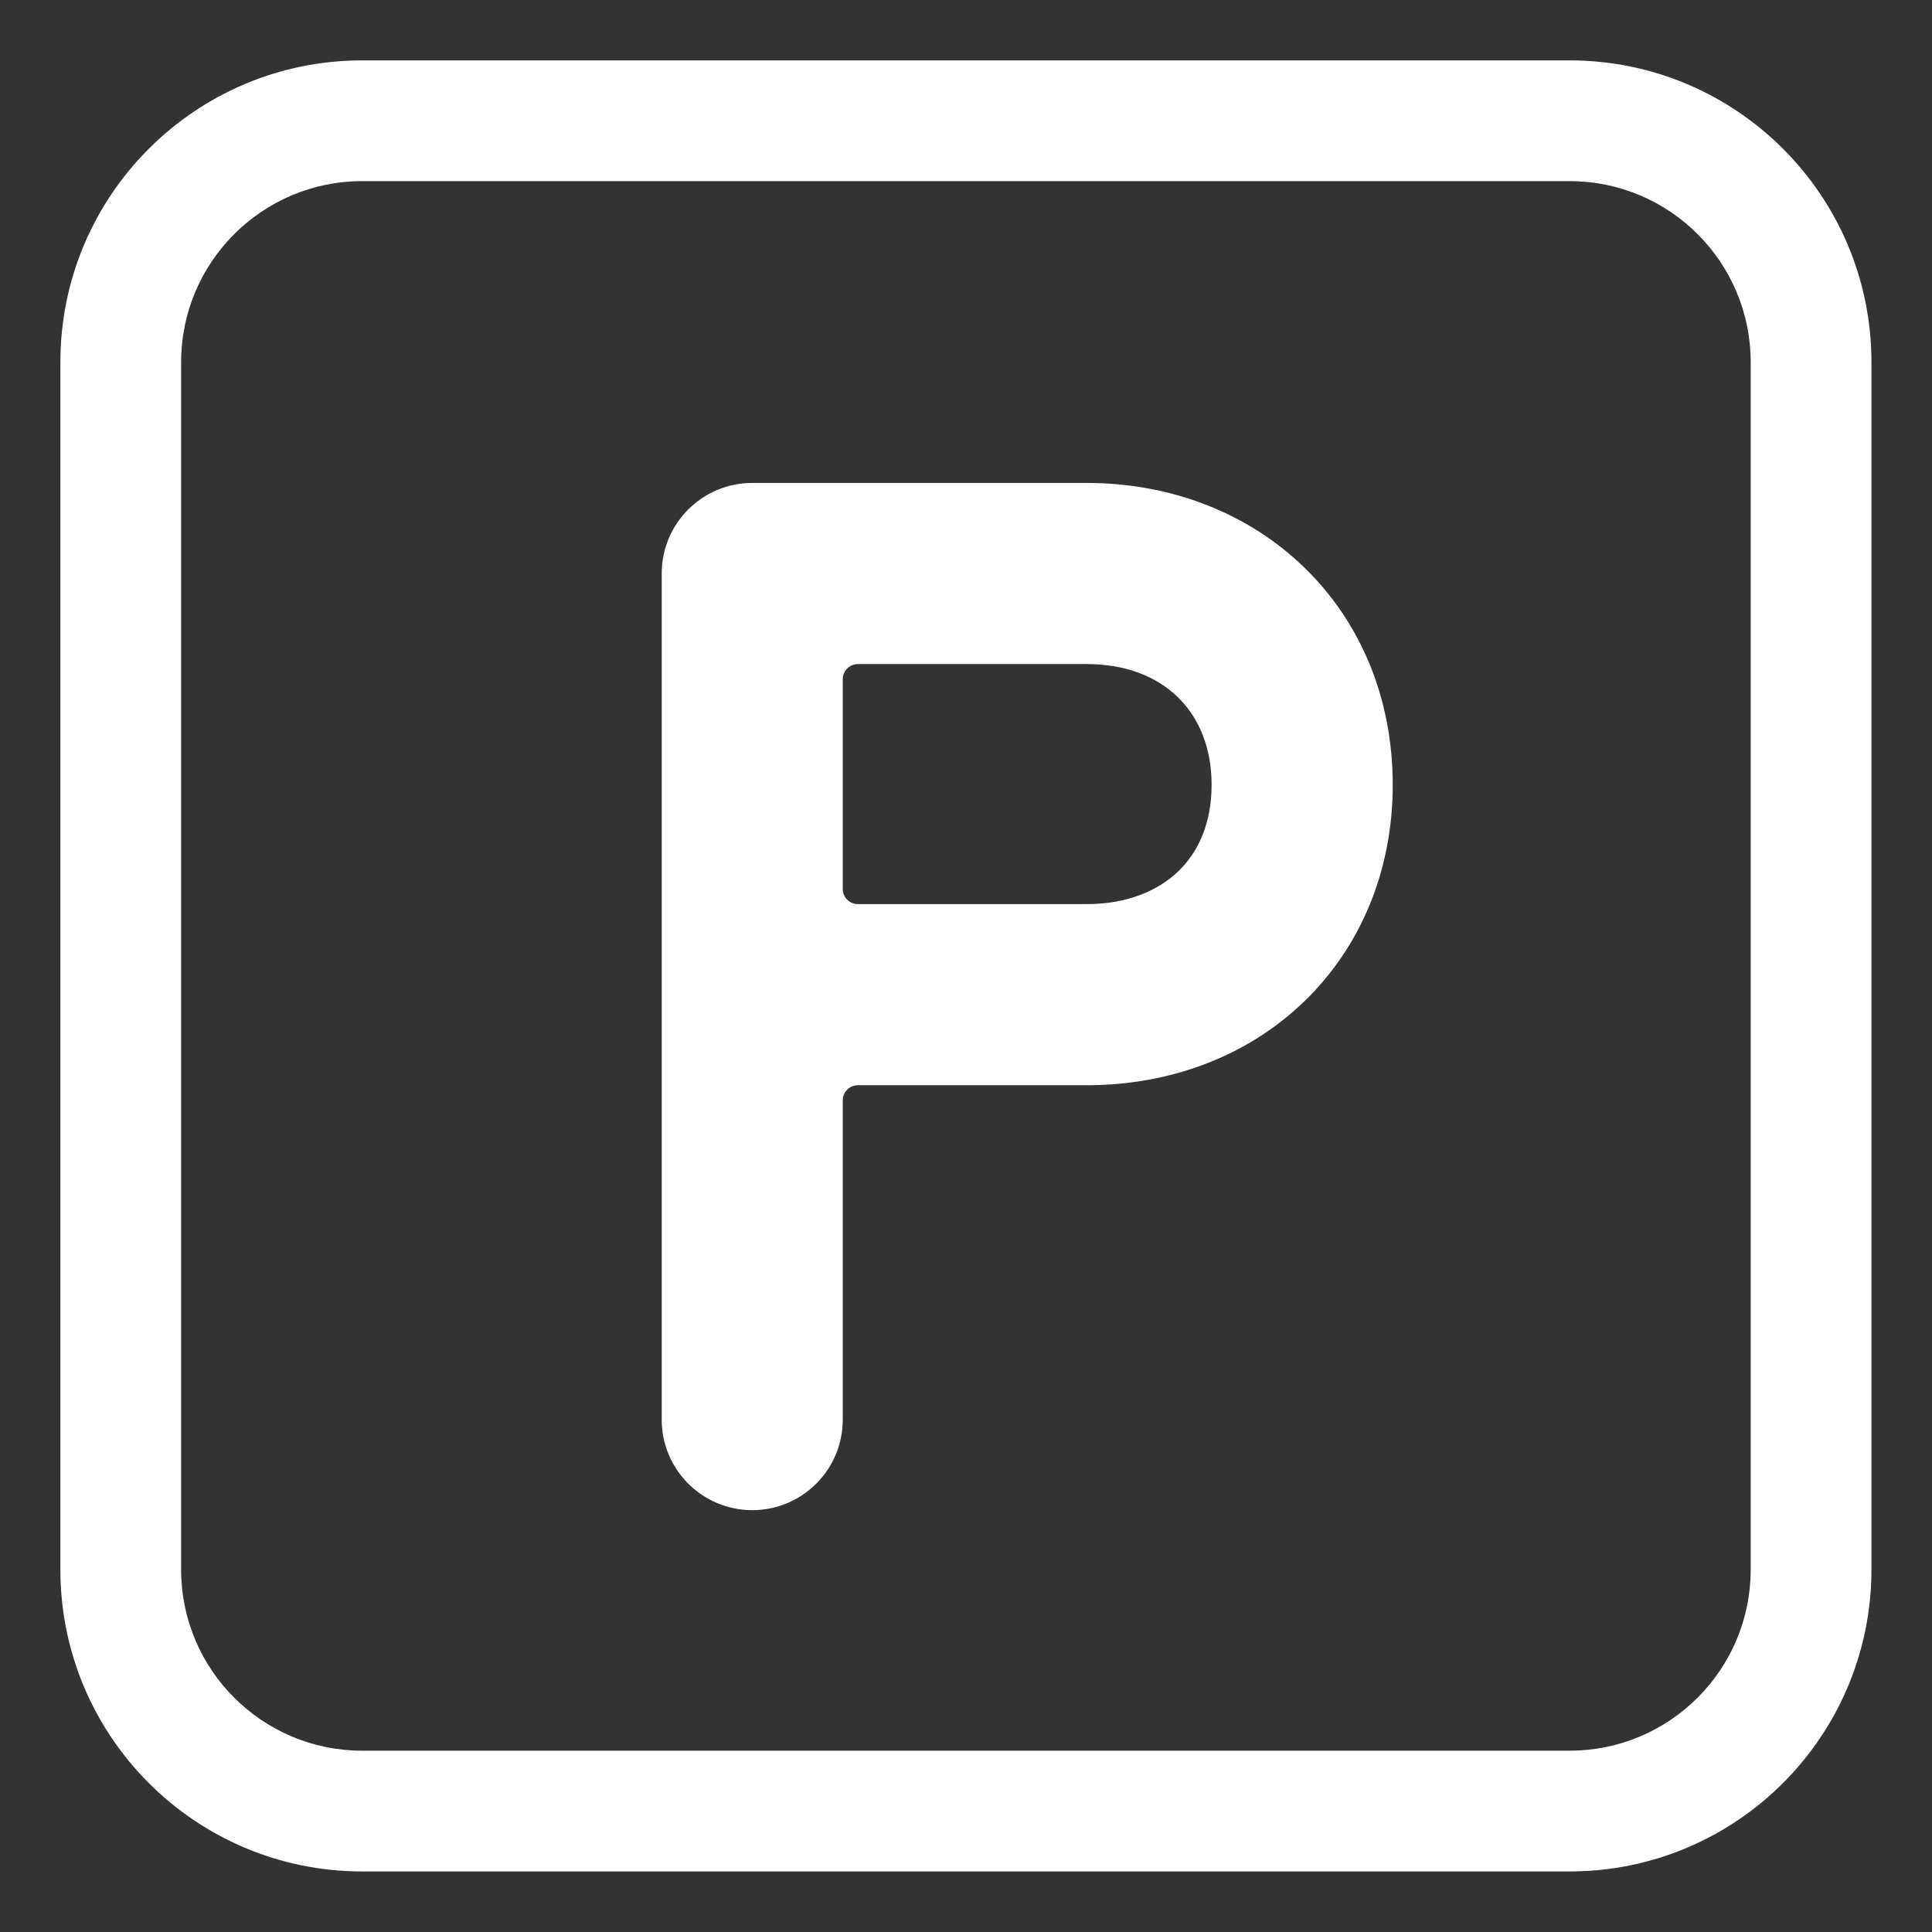 <?xml version="1.0" encoding="UTF-8"?> <svg xmlns="http://www.w3.org/2000/svg" viewBox="0 0 32.00 32.00" data-guides="{&quot;vertical&quot;:[],&quot;horizontal&quot;:[]}"><rect x="0" y="0" width="32.00" height="32.00" fill="#333333" stroke="none"/><defs></defs><path fill="#ffffff" stroke="none" fill-opacity="1" stroke-width="1" stroke-opacity="1" color="rgb(51, 51, 51)" id="tSvg71a8591b91" title="Path 3" d="M12.46 7.999C11.631 7.999 10.96 8.671 10.96 9.499C10.96 14.17 10.96 18.842 10.96 23.513C10.96 24.341 11.631 25.013 12.46 25.013C13.288 25.013 13.959 24.341 13.959 23.513C13.959 21.75 13.959 19.987 13.959 18.225C13.959 18.087 14.071 17.975 14.209 17.975C15.472 17.975 16.735 17.975 17.998 17.975C19.377 17.975 20.655 17.499 21.598 16.591C22.545 15.678 23.068 14.41 23.068 12.999C23.068 10.066 20.851 7.999 17.998 7.999C16.152 7.999 14.306 7.999 12.46 7.999ZM14.209 14.975C14.071 14.975 13.959 14.863 13.959 14.725C13.959 13.566 13.959 12.408 13.959 11.249C13.959 11.111 14.071 10.999 14.209 10.999C15.472 10.999 16.735 10.999 17.998 10.999C19.274 10.999 20.068 11.802 20.068 12.999C20.068 13.651 19.838 14.121 19.517 14.431C19.19 14.745 18.684 14.975 17.998 14.975C16.735 14.975 15.472 14.975 14.209 14.975Z"></path><path fill="#ffffff" stroke="none" fill-opacity="1" stroke-width="1" stroke-opacity="1" color="rgb(51, 51, 51)" id="tSvge71aa5ecfe" title="Path 4" d="M5.999 1C3.238 1 1 3.238 1 5.999C1 12.665 1 19.331 1 25.997C1 28.758 3.238 30.997 5.999 30.997C12.665 30.997 19.331 30.997 25.997 30.997C28.758 30.997 30.997 28.758 30.997 25.997C30.997 19.331 30.997 12.665 30.997 5.999C30.997 3.238 28.758 1 25.997 1C19.331 1 12.665 1 5.999 1ZM3 5.999C3 4.343 4.343 3 5.999 3C12.665 3 19.331 3 25.997 3C27.654 3 28.997 4.343 28.997 5.999C28.997 12.665 28.997 19.331 28.997 25.997C28.997 27.654 27.654 28.997 25.997 28.997C19.331 28.997 12.665 28.997 5.999 28.997C4.343 28.997 3 27.654 3 25.997C3 19.331 3 12.665 3 5.999Z"></path></svg> 
